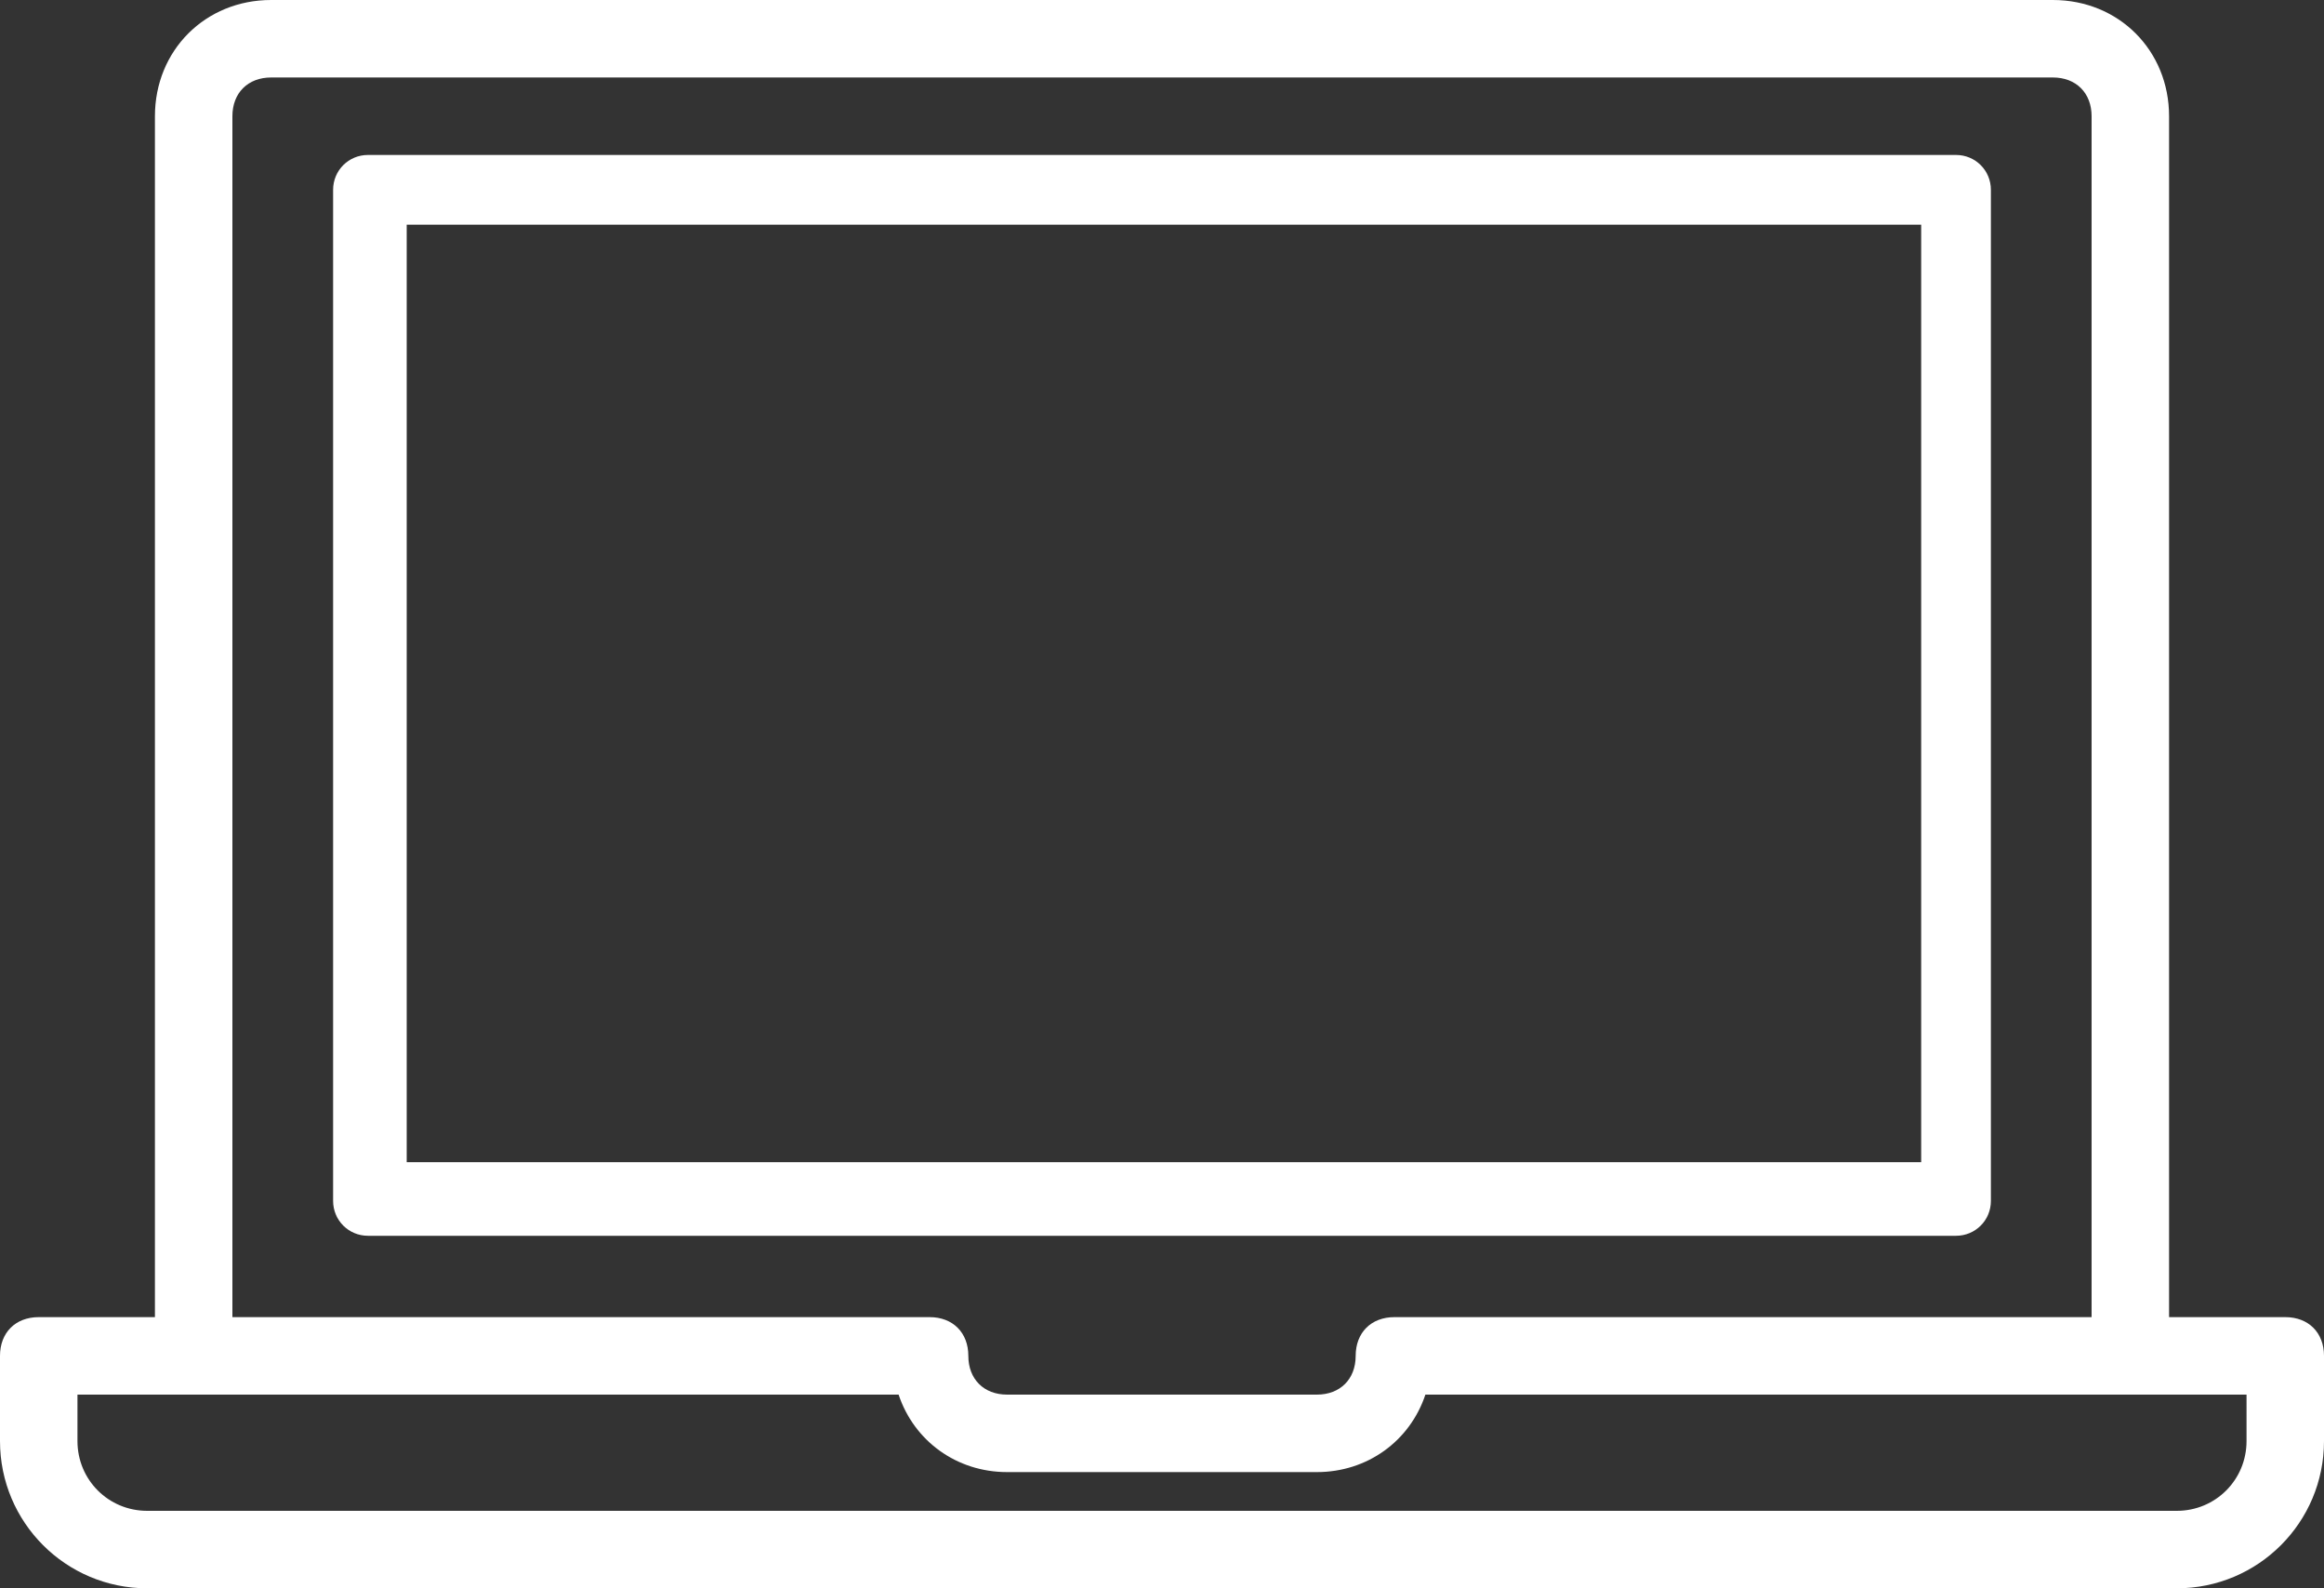 <?xml version="1.0" encoding="utf-8"?>
<!-- Generator: Adobe Illustrator 23.0.3, SVG Export Plug-In . SVG Version: 6.00 Build 0)  -->
<svg version="1.1" id="Layer_1" xmlns="http://www.w3.org/2000/svg" xmlns:xlink="http://www.w3.org/1999/xlink" x="0px" y="0px"
	 viewBox="0 0 60 41" style="enable-background:new 0 0 60 41;" xml:space="preserve">
<rect x="0" y="0" width="60" height="41" fill="#333333" stroke="none"/>
<style type="text/css">
	.st0{fill:#fff;}
</style>
<g id="XMLID_35_">
	<g id="XMLID_36_">
		<path class="st0" d="M55,36c-0.6,0-1-0.4-1-1V3c0-0.6-0.4-1-1-1H7C6.4,2,6,2.4,6,3v32c0,0.6-0.4,1-1,1s-1-0.4-1-1V3
			c0-1.7,1.3-3,3-3h46c1.7,0,3,1.3,3,3v32C56,35.6,55.6,36,55,36z"/>
		<path class="st0" d="M56.2,41H3.8C1.7,41,0,39.3,0,37.2V35c0-0.6,0.4-1,1-1h23c0.6,0,1,0.4,1,1c0,0.6,0.4,1,1,1h8c0.6,0,1-0.4,1-1
			c0-0.6,0.4-1,1-1h23c0.6,0,1,0.4,1,1v2.2C60,39.3,58.3,41,56.2,41z M2,36v1.2c0,1,0.8,1.8,1.8,1.8h52.4c1,0,1.8-0.8,1.8-1.8V36
			H36.8c-0.4,1.2-1.5,2-2.8,2h-8c-1.3,0-2.4-0.8-2.8-2H2z"/>
		<path class="st0" d="M50.5,31.9h-41c-0.5,0-0.9-0.4-0.9-0.9V4.9C8.6,4.4,9,4,9.5,4h41c0.5,0,0.9,0.4,0.9,0.9V31
			C51.4,31.5,51,31.9,50.5,31.9z M10.5,30h39.1V5.8H10.5V30z"/>
	</g>
</g>
</svg>
